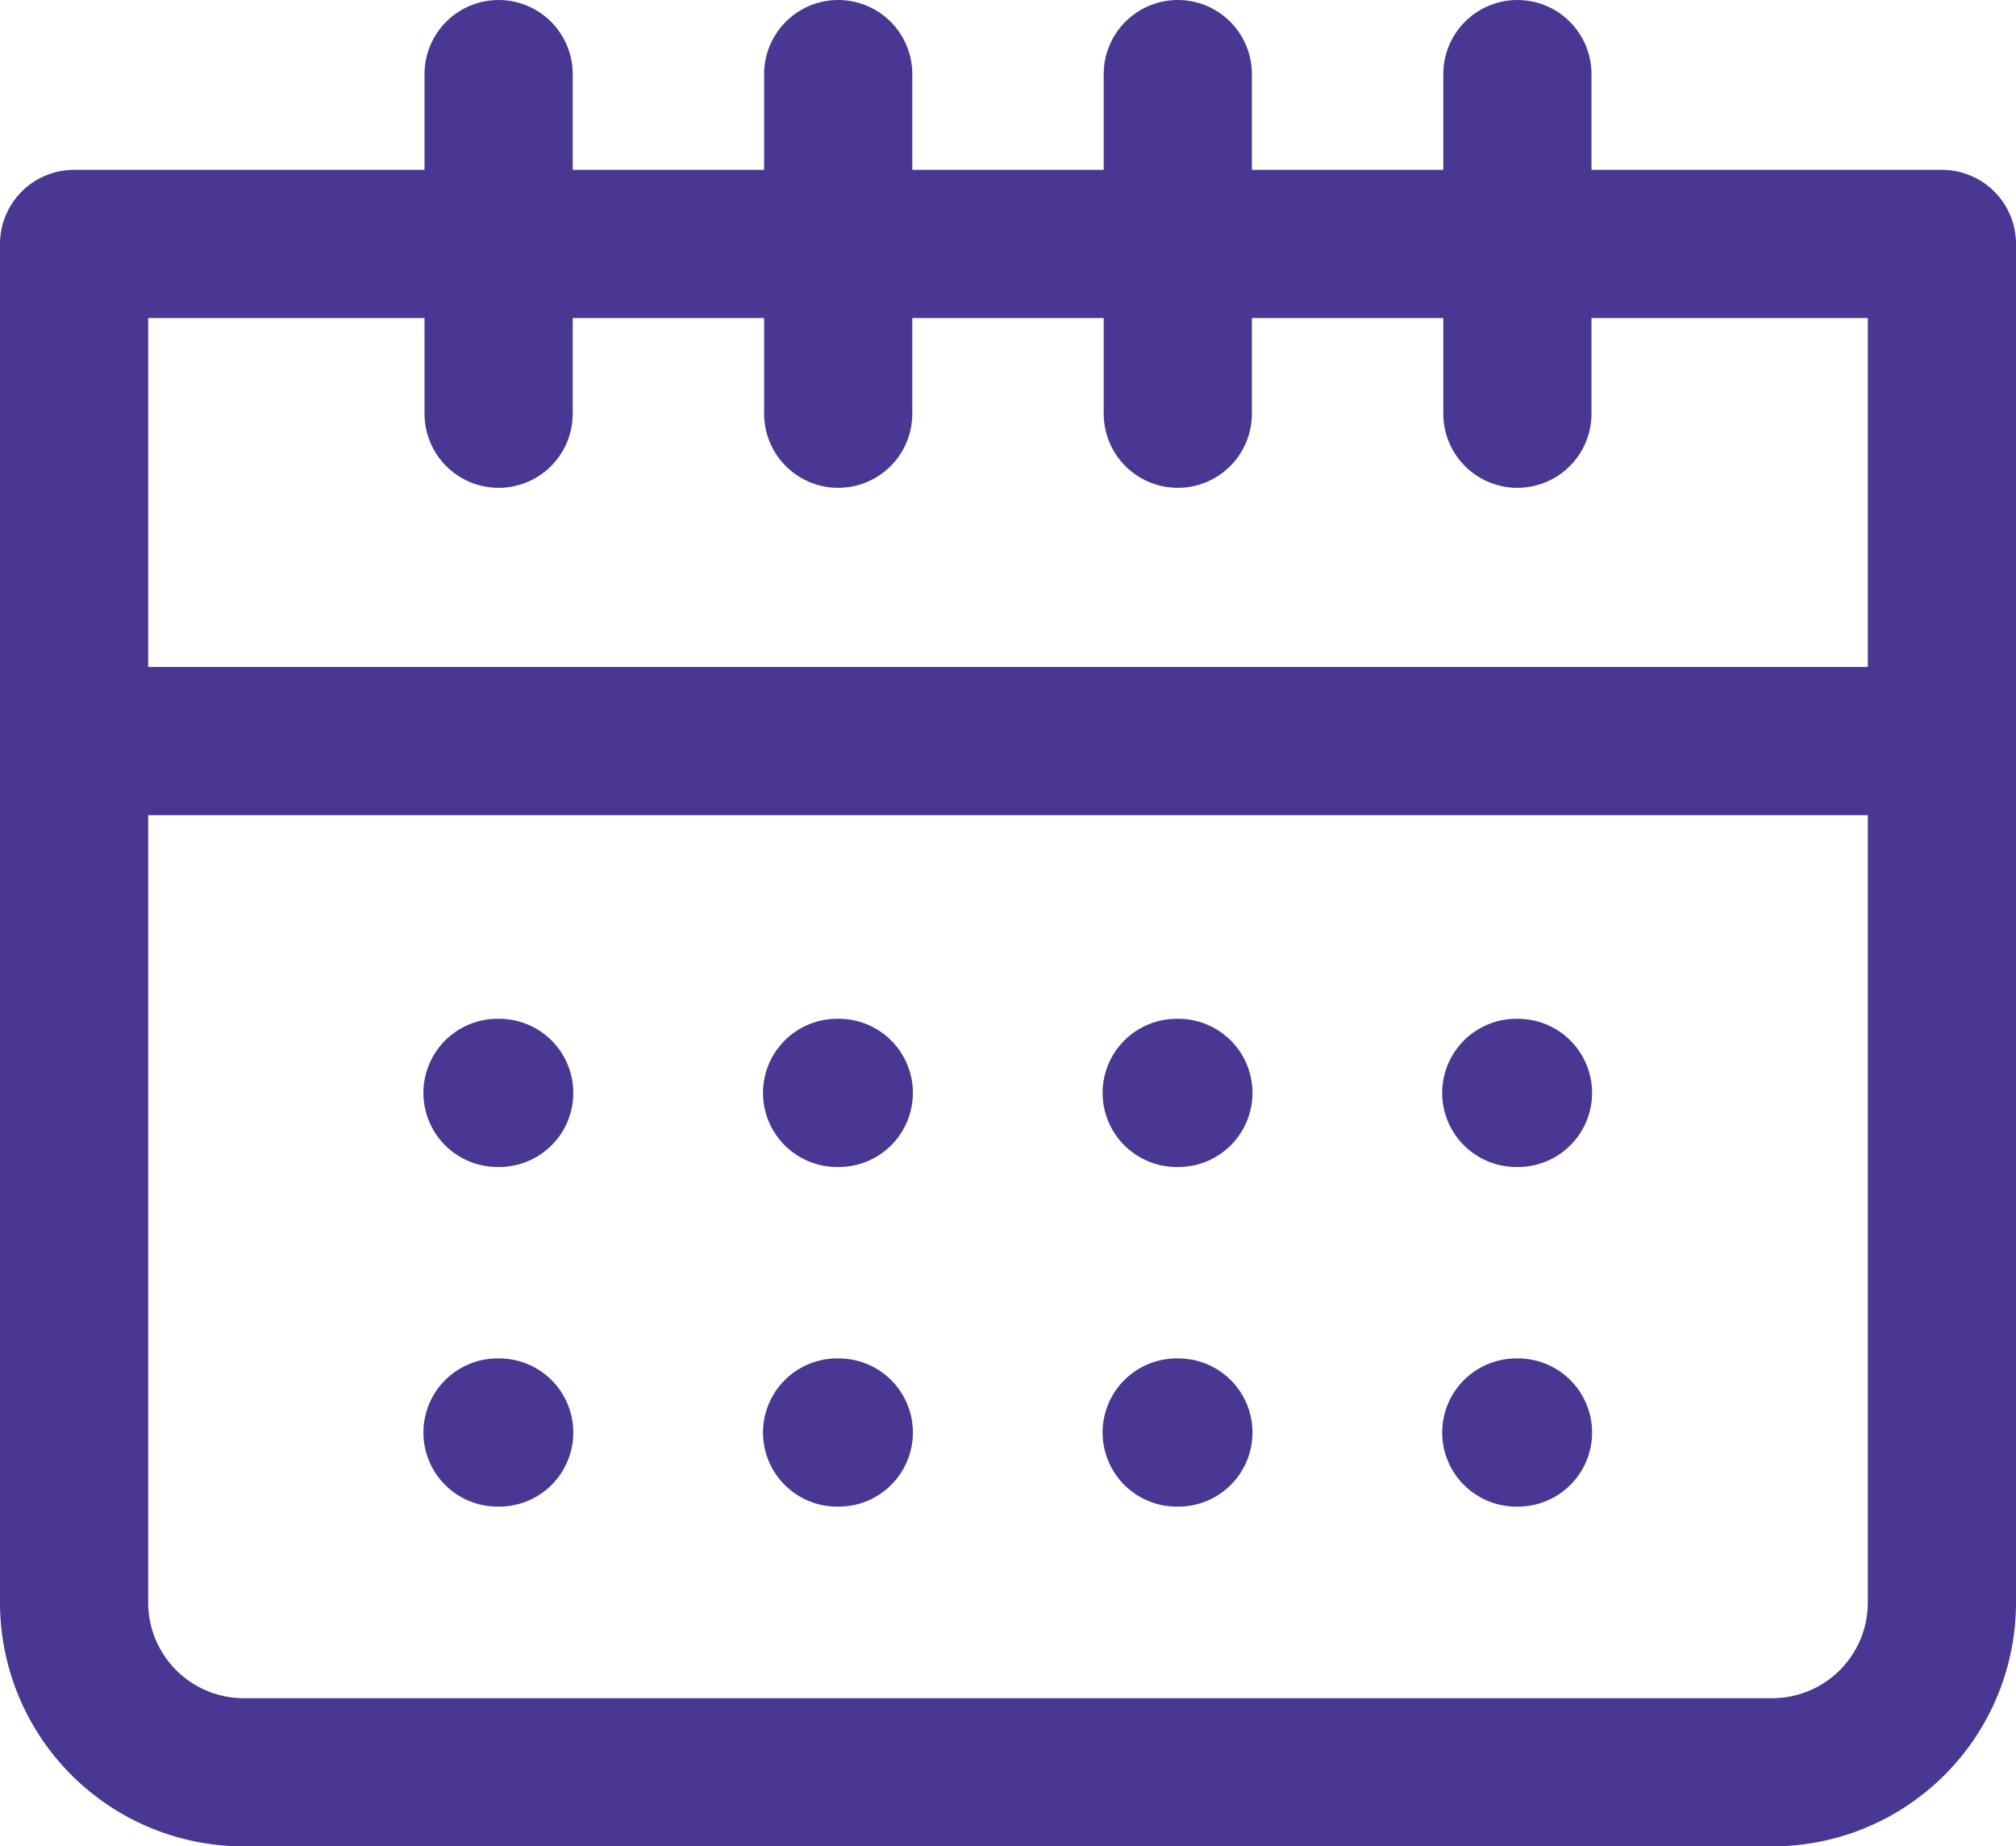 <svg xmlns="http://www.w3.org/2000/svg" width="27.207" height="24.915" viewBox="0 0 27.207 24.915">
  <g id="kalendarz" transform="translate(-4.62 -4.62)">
    <path id="Path_48751" data-name="Path 48751" d="M5.62,38.952a2.29,2.29,0,0,0,2.292,2.292H28.535a2.29,2.29,0,0,0,2.292-2.292V20.62H5.62Z" transform="translate(0 -12.708)" fill="none" stroke="#4a3793" stroke-linecap="round" stroke-linejoin="round" stroke-width="2"/>
    <line id="Line_123" data-name="Line 123" x2="25" transform="translate(5.62 14.62)" fill="none" stroke="#4a3793" stroke-linecap="round" stroke-width="2"/>
    <line id="Line_124" data-name="Line 124" y1="4.583" transform="translate(20.515 5.62)" fill="none" stroke="#4a3793" stroke-linecap="round" stroke-width="2"/>
    <line id="Line_125" data-name="Line 125" y1="4.583" transform="translate(15.932 5.62)" fill="none" stroke="#4a3793" stroke-linecap="round" stroke-width="2"/>
    <line id="Line_126" data-name="Line 126" y1="4.583" transform="translate(25.098 5.62)" fill="none" stroke="#4a3793" stroke-linecap="round" stroke-width="2"/>
    <line id="Line_127" data-name="Line 127" y1="4.583" transform="translate(11.349 5.62)" fill="none" stroke="#4a3793" stroke-linecap="round" stroke-width="2"/>
    <line id="Line_128" data-name="Line 128" x2="0.023" transform="translate(11.334 19.368)" fill="none" stroke="#4a3793" stroke-linecap="round" stroke-width="2"/>
    <line id="Line_129" data-name="Line 129" x2="0.023" transform="translate(11.334 23.951)" fill="none" stroke="#4a3793" stroke-linecap="round" stroke-width="2"/>
    <line id="Line_130" data-name="Line 130" x2="0.023" transform="translate(15.917 19.368)" fill="none" stroke="#4a3793" stroke-linecap="round" stroke-width="2"/>
    <line id="Line_131" data-name="Line 131" x2="0.023" transform="translate(15.917 23.951)" fill="none" stroke="#4a3793" stroke-linecap="round" stroke-width="2"/>
    <line id="Line_132" data-name="Line 132" x2="0.023" transform="translate(20.5 19.368)" fill="none" stroke="#4a3793" stroke-linecap="round" stroke-width="2"/>
    <line id="Line_133" data-name="Line 133" x2="0.023" transform="translate(20.5 23.951)" fill="none" stroke="#4a3793" stroke-linecap="round" stroke-width="2"/>
    <line id="Line_134" data-name="Line 134" x2="0.023" transform="translate(25.083 19.368)" fill="none" stroke="#4a3793" stroke-linecap="round" stroke-width="2"/>
    <line id="Line_135" data-name="Line 135" x2="0.023" transform="translate(25.083 23.951)" fill="none" stroke="#4a3793" stroke-linecap="round" stroke-width="2"/>
  </g>
</svg>
